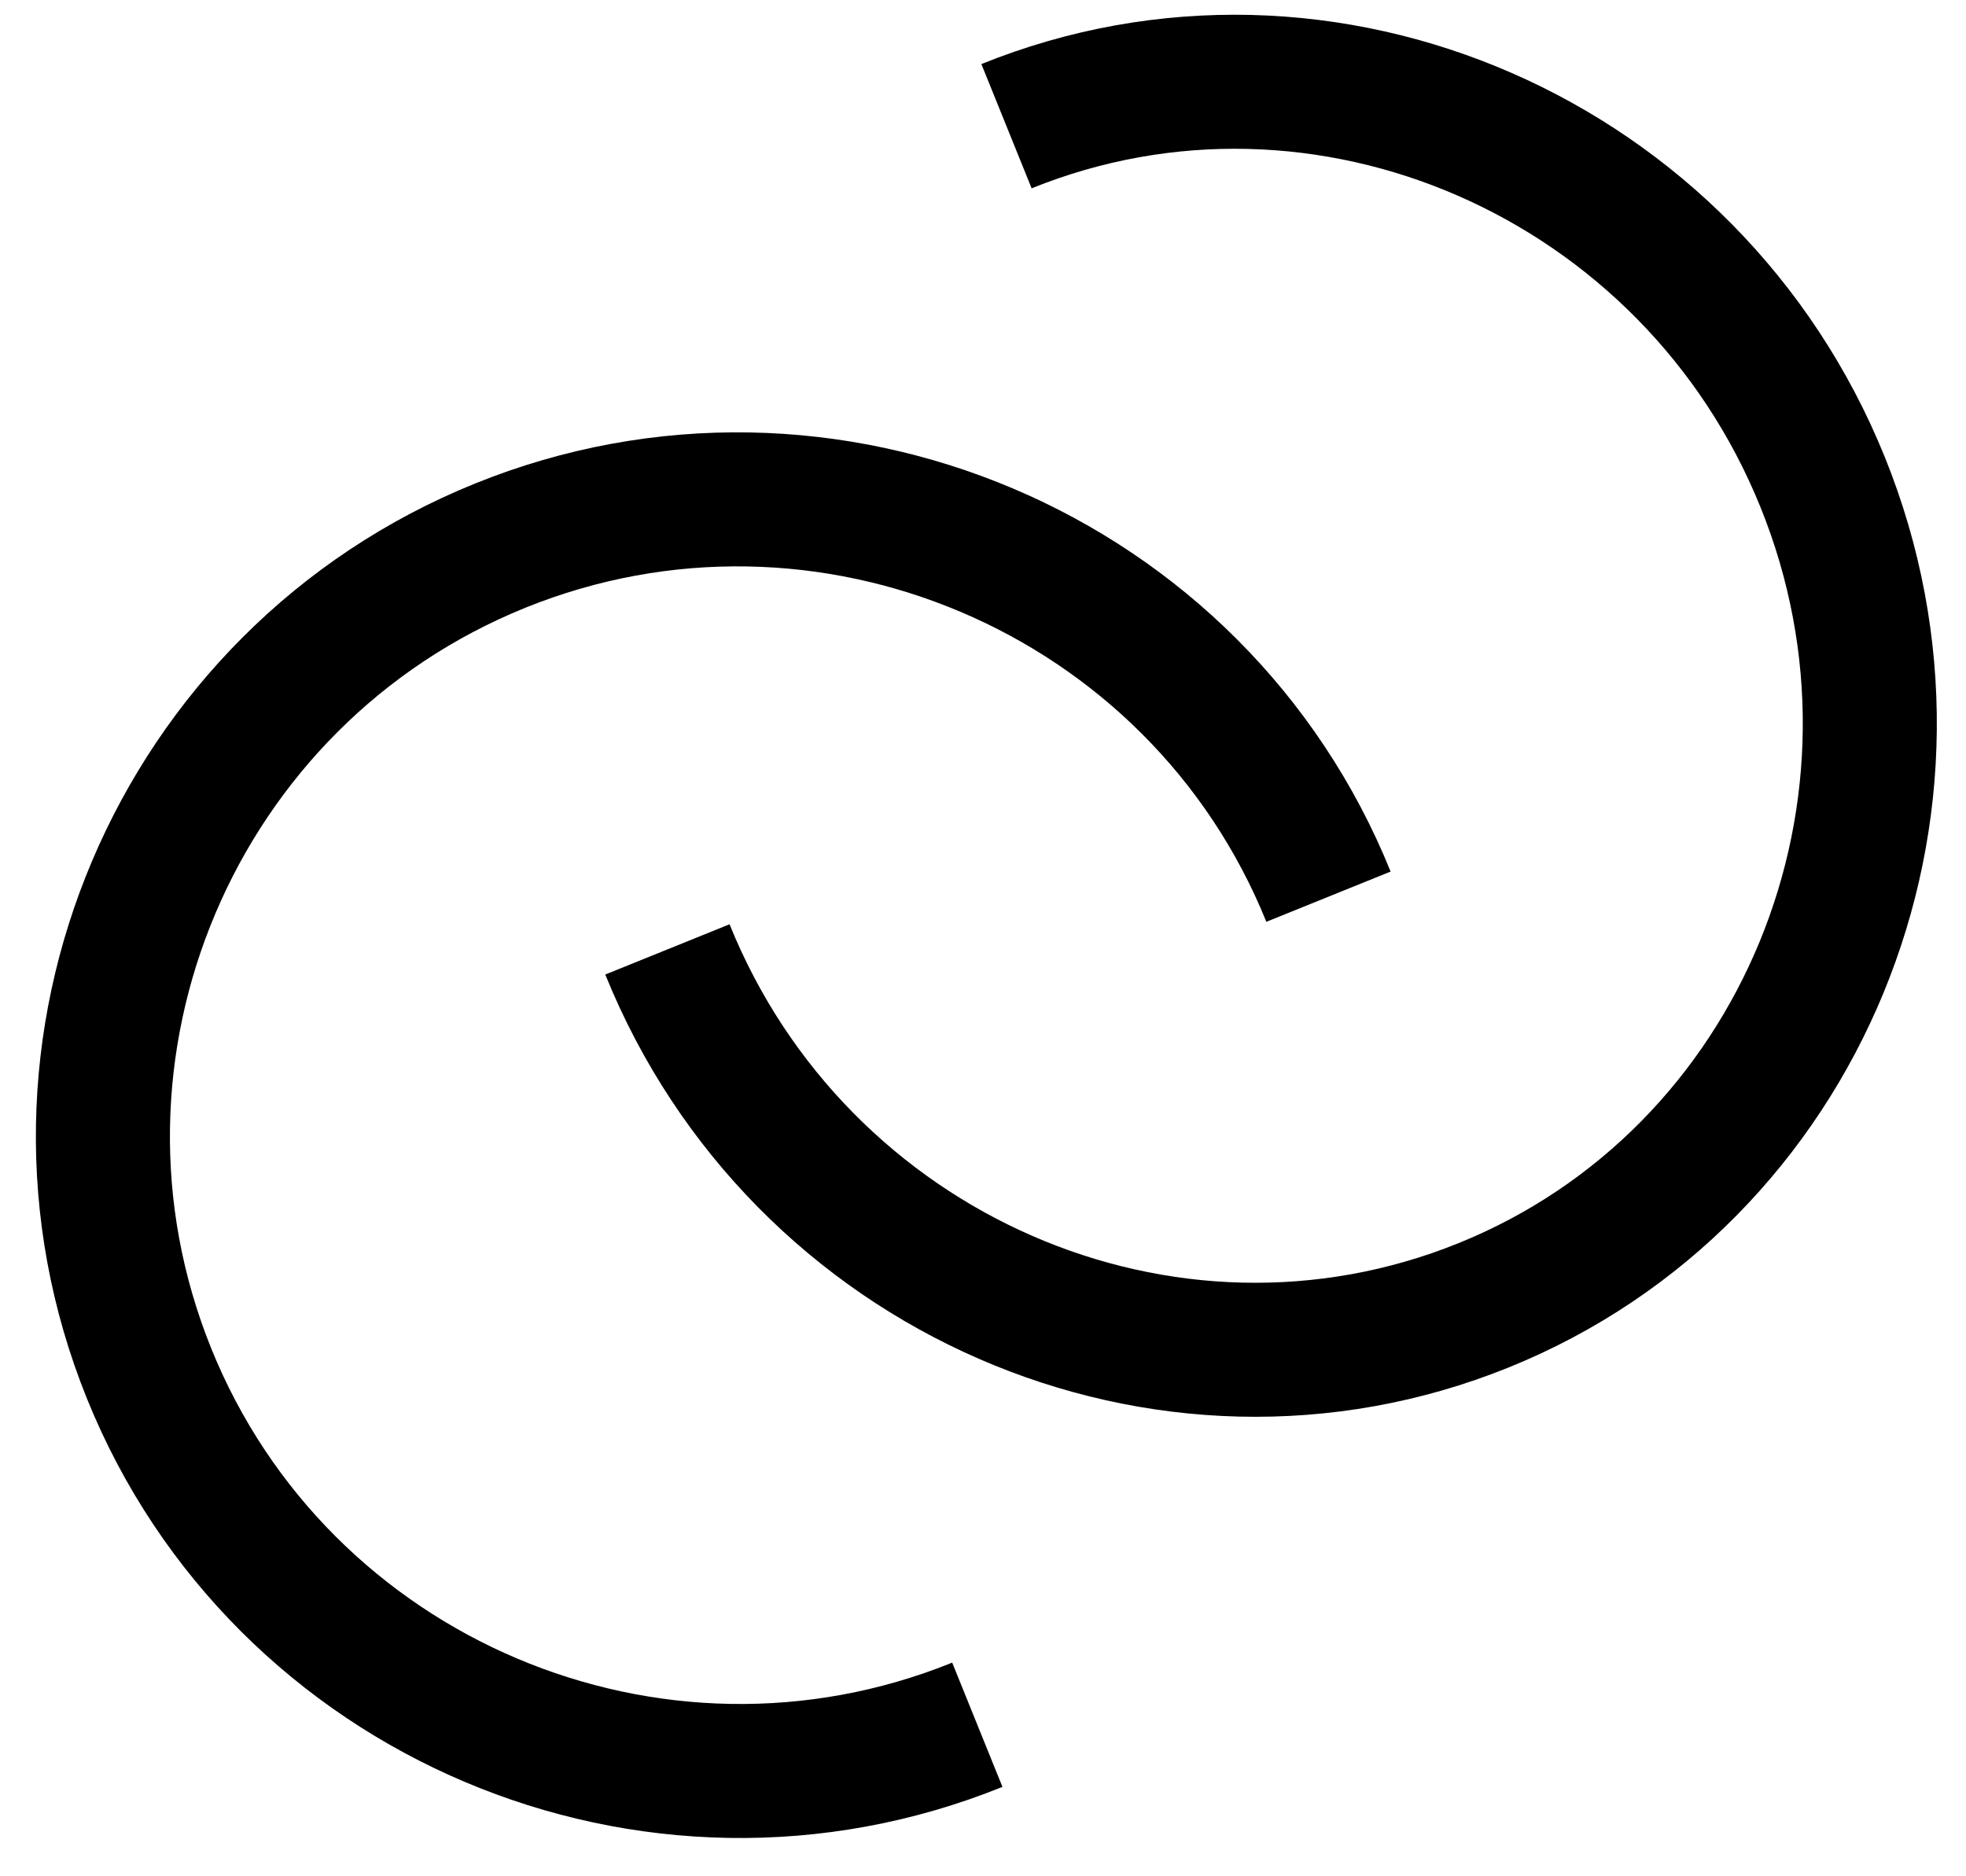 <svg width="44" height="42" viewBox="0 0 44 42" fill="none" xmlns="http://www.w3.org/2000/svg">
<path d="M21.873 38.608C14.608 41.546 6.277 38.014 3.338 30.749C0.4 23.484 3.932 15.152 11.197 12.213C18.462 9.275 26.794 12.807 29.732 20.072M22.526 2.825C29.643 -0.053 37.854 3.528 40.792 10.793C43.731 18.058 40.319 26.341 33.203 29.219C26.086 32.098 17.875 28.517 14.937 21.252" stroke="black" stroke-width="3" stroke-miterlimit="10"/>
</svg>
